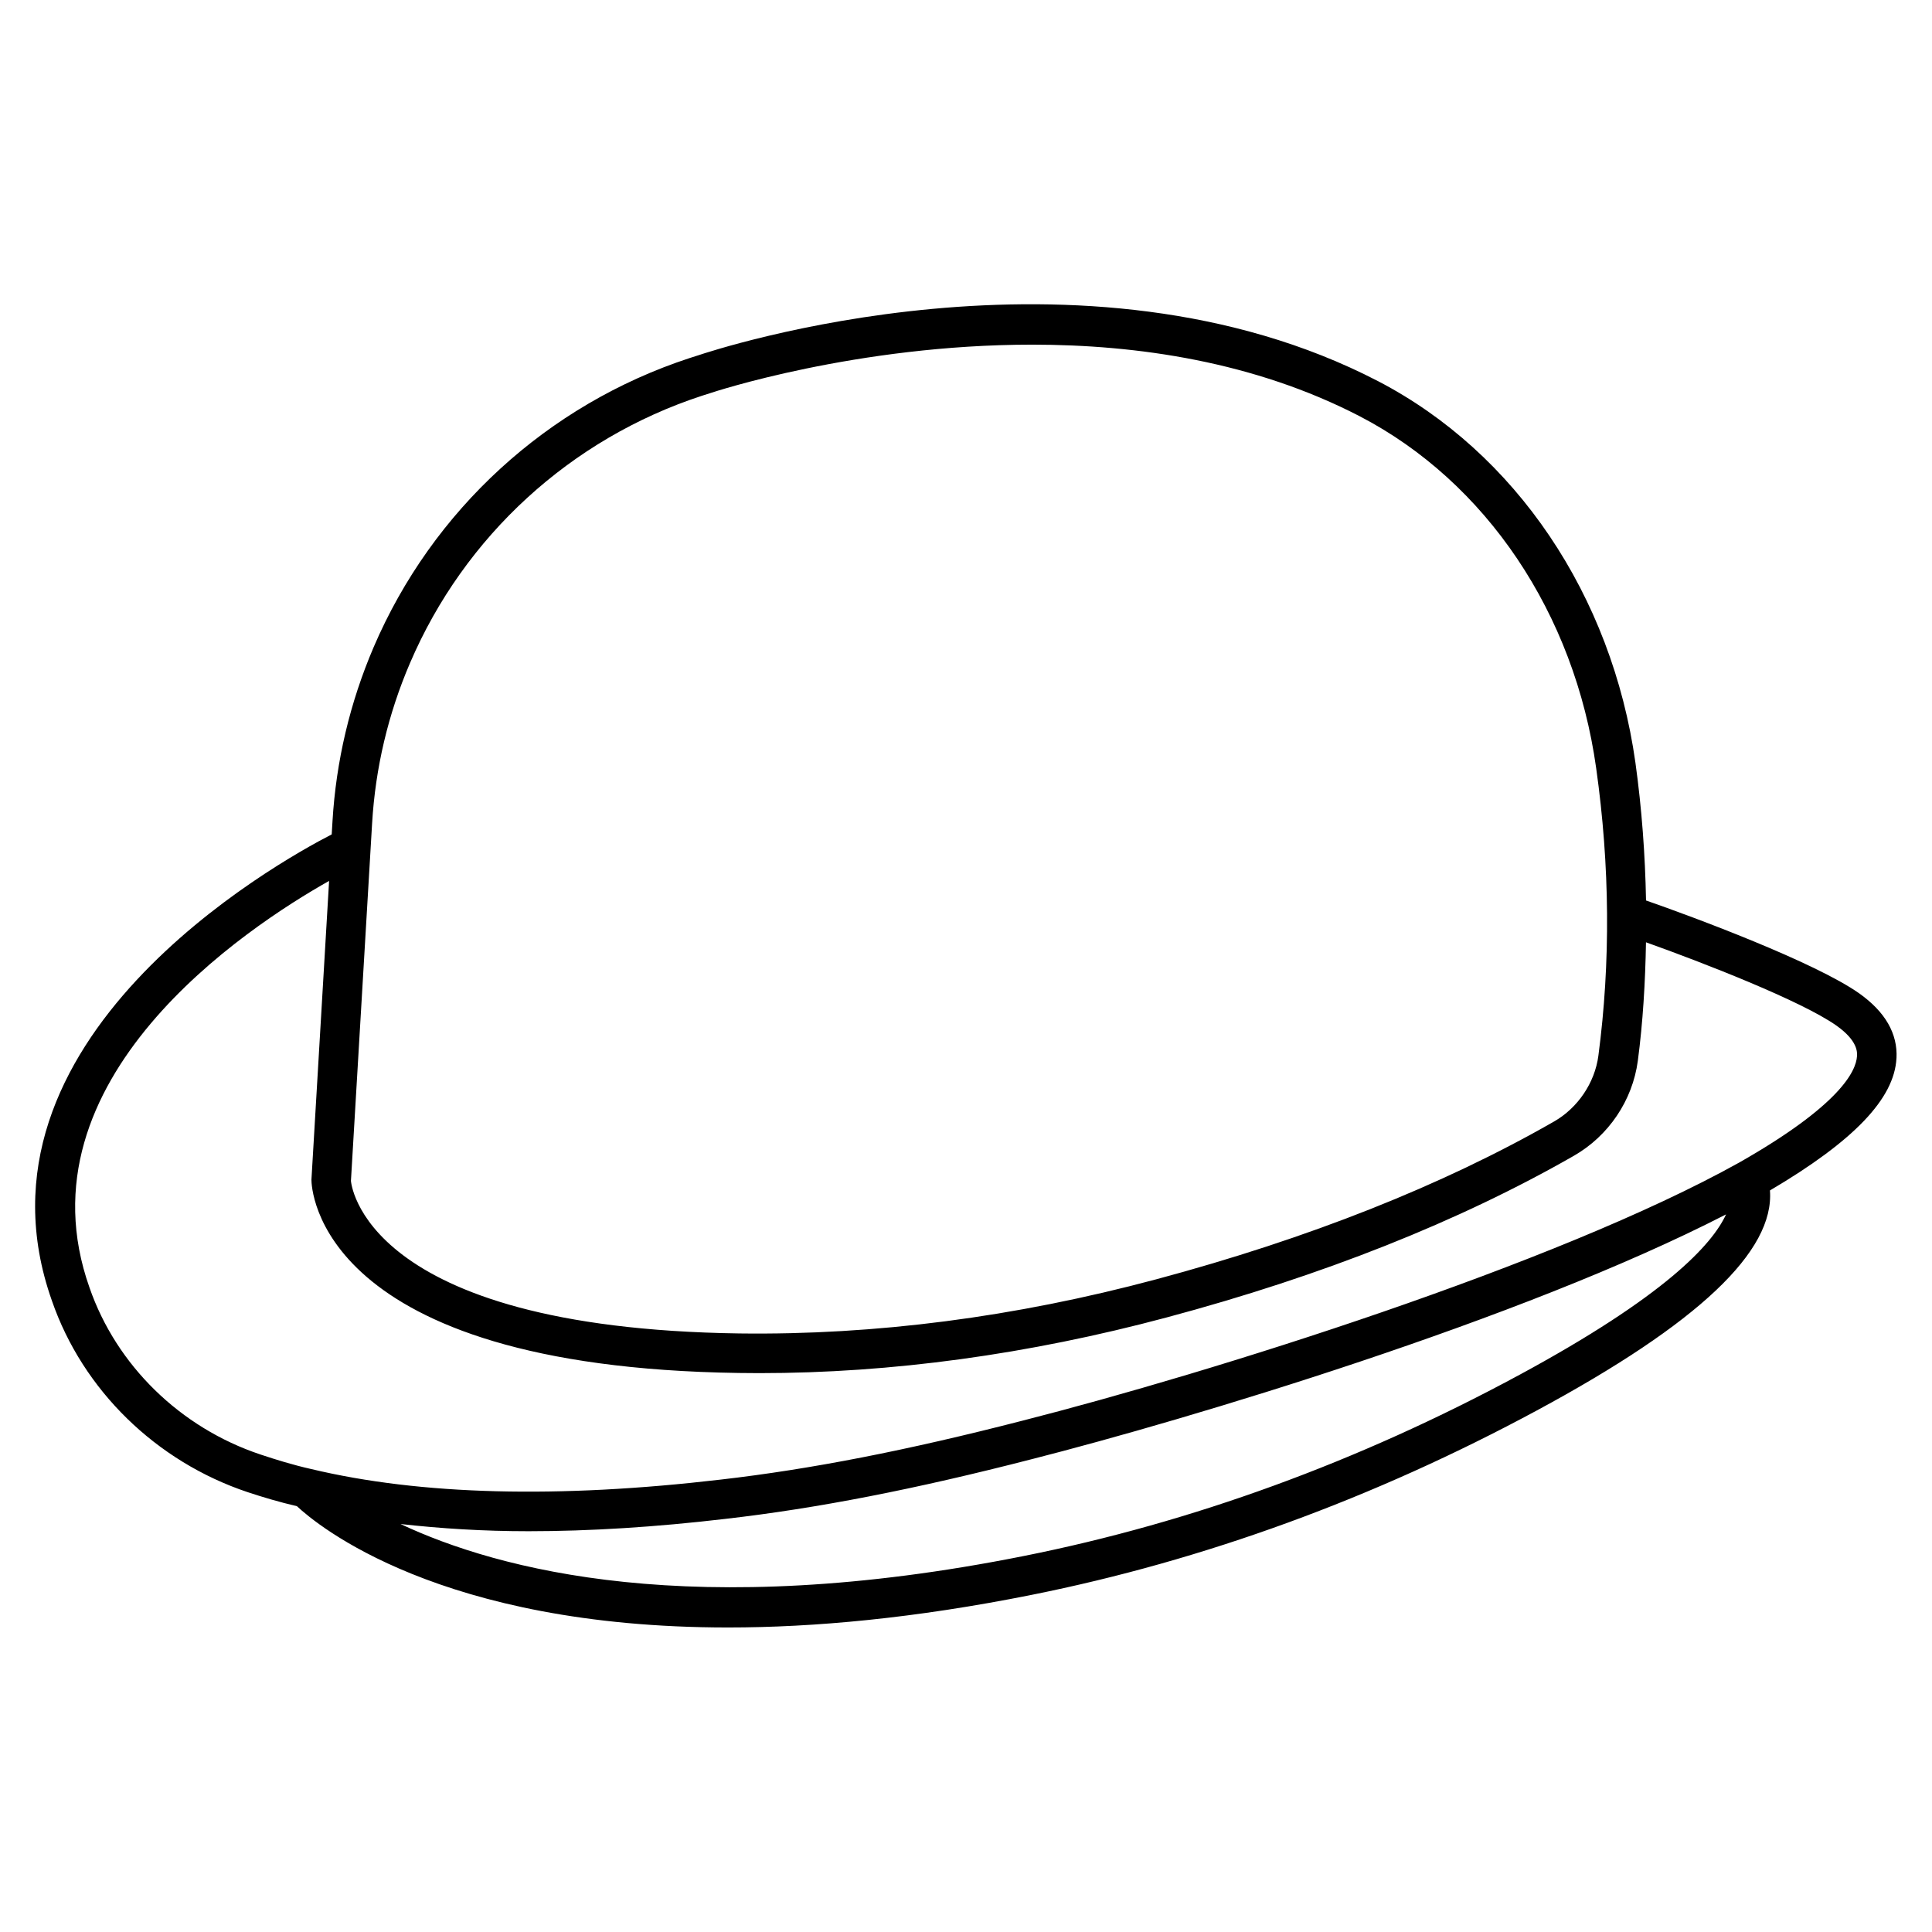 <?xml version="1.0" encoding="UTF-8"?>
<!-- Uploaded to: SVG Repo, www.svgrepo.com, Generator: SVG Repo Mixer Tools -->
<svg fill="#000000" width="800px" height="800px" version="1.1" viewBox="144 144 512 512" xmlns="http://www.w3.org/2000/svg">
 <path d="m646.59 424.43c0.336-6.527-3-12.281-9.844-17.152-11.691-8.27-43.977-20.277-56.531-24.645-0.23-12.09-1.113-24.266-2.812-36.527-6.238-44.355-31.742-82.16-68.25-101.12-78.344-40.598-176.12-8.164-180.18-6.801l-2.246 0.715c-37.617 12.324-68.141 40.262-83.715 76.621-6.277 14.672-9.949 30.188-10.895 46.098l-0.211 3.504c-14.652 7.535-98.664 54.391-74.145 123.6 8.188 23.637 27.562 42.594 51.891 50.719 3.988 1.324 8.375 2.625 13.035 3.715 5.375 5.016 37.848 32.141 114.26 32.141 22.777 0 49.414-2.434 80.379-8.629 45.742-9.152 90.812-25.609 133.97-48.891 42.844-23.09 62.977-42.215 61.758-58.297 22.211-13.098 32.98-24.309 33.527-35.055zm-393.92-104.75c14.402-33.609 42.57-59.406 77.312-70.785l2.309-0.734c0.609-0.211 38.625-12.824 85.25-12.824 27.918 0 58.926 4.535 86.801 18.977 33.504 17.402 56.93 52.25 62.66 93.246 3.652 25.902 3.84 51.555 0.586 76.223-0.945 7.16-5.438 13.812-11.734 17.422-29.559 16.941-65.055 31.004-105.48 41.836-37.512 10.035-74.438 14.801-110.44 14.336-100.49-1.426-102.9-40.43-102.93-40.43l5.606-94.695c0.863-14.715 4.246-29.031 10.059-42.57zm293.64 188.86c-42.234 22.797-86.297 38.898-131.01 47.82-87.578 17.488-139.26 3.695-165.16-8.48 10.664 1.195 21.895 1.91 33.922 1.91 16.184 0 33.609-1.09 52.188-3.273 24.328-2.793 50.172-7.828 81.281-15.848 41.059-10.453 129.42-36.82 183.89-64.844-3.633 7.953-16.164 21.703-55.105 42.715zm58.547-56.426c-48.512 27.039-140.16 55.715-189.94 68.391-30.648 7.894-56.027 12.848-79.895 15.598-43.012 5.039-79.52 4.137-108.55-2.793-4.953-1.113-9.363-2.5-13.477-3.863-21.223-7.094-38.145-23.617-45.281-44.23-19.566-55.188 41.691-95.473 63.5-107.77l-4.68 79.184c0 2.035 1.301 49.625 113.27 51.219 1.785 0.02 3.609 0.043 5.414 0.043 35.035 0 71.309-4.953 107.88-14.738 41.332-11.043 77.648-25.484 108-42.867 9.195-5.269 15.535-14.652 16.941-25.148 1.363-10.328 1.973-20.824 2.164-31.426 14.758 5.269 41.164 15.492 50.508 22.105 5.625 3.988 5.481 7.055 5.414 8.062-0.25 4.035-4.574 13.062-31.277 28.238z"/>
</svg>